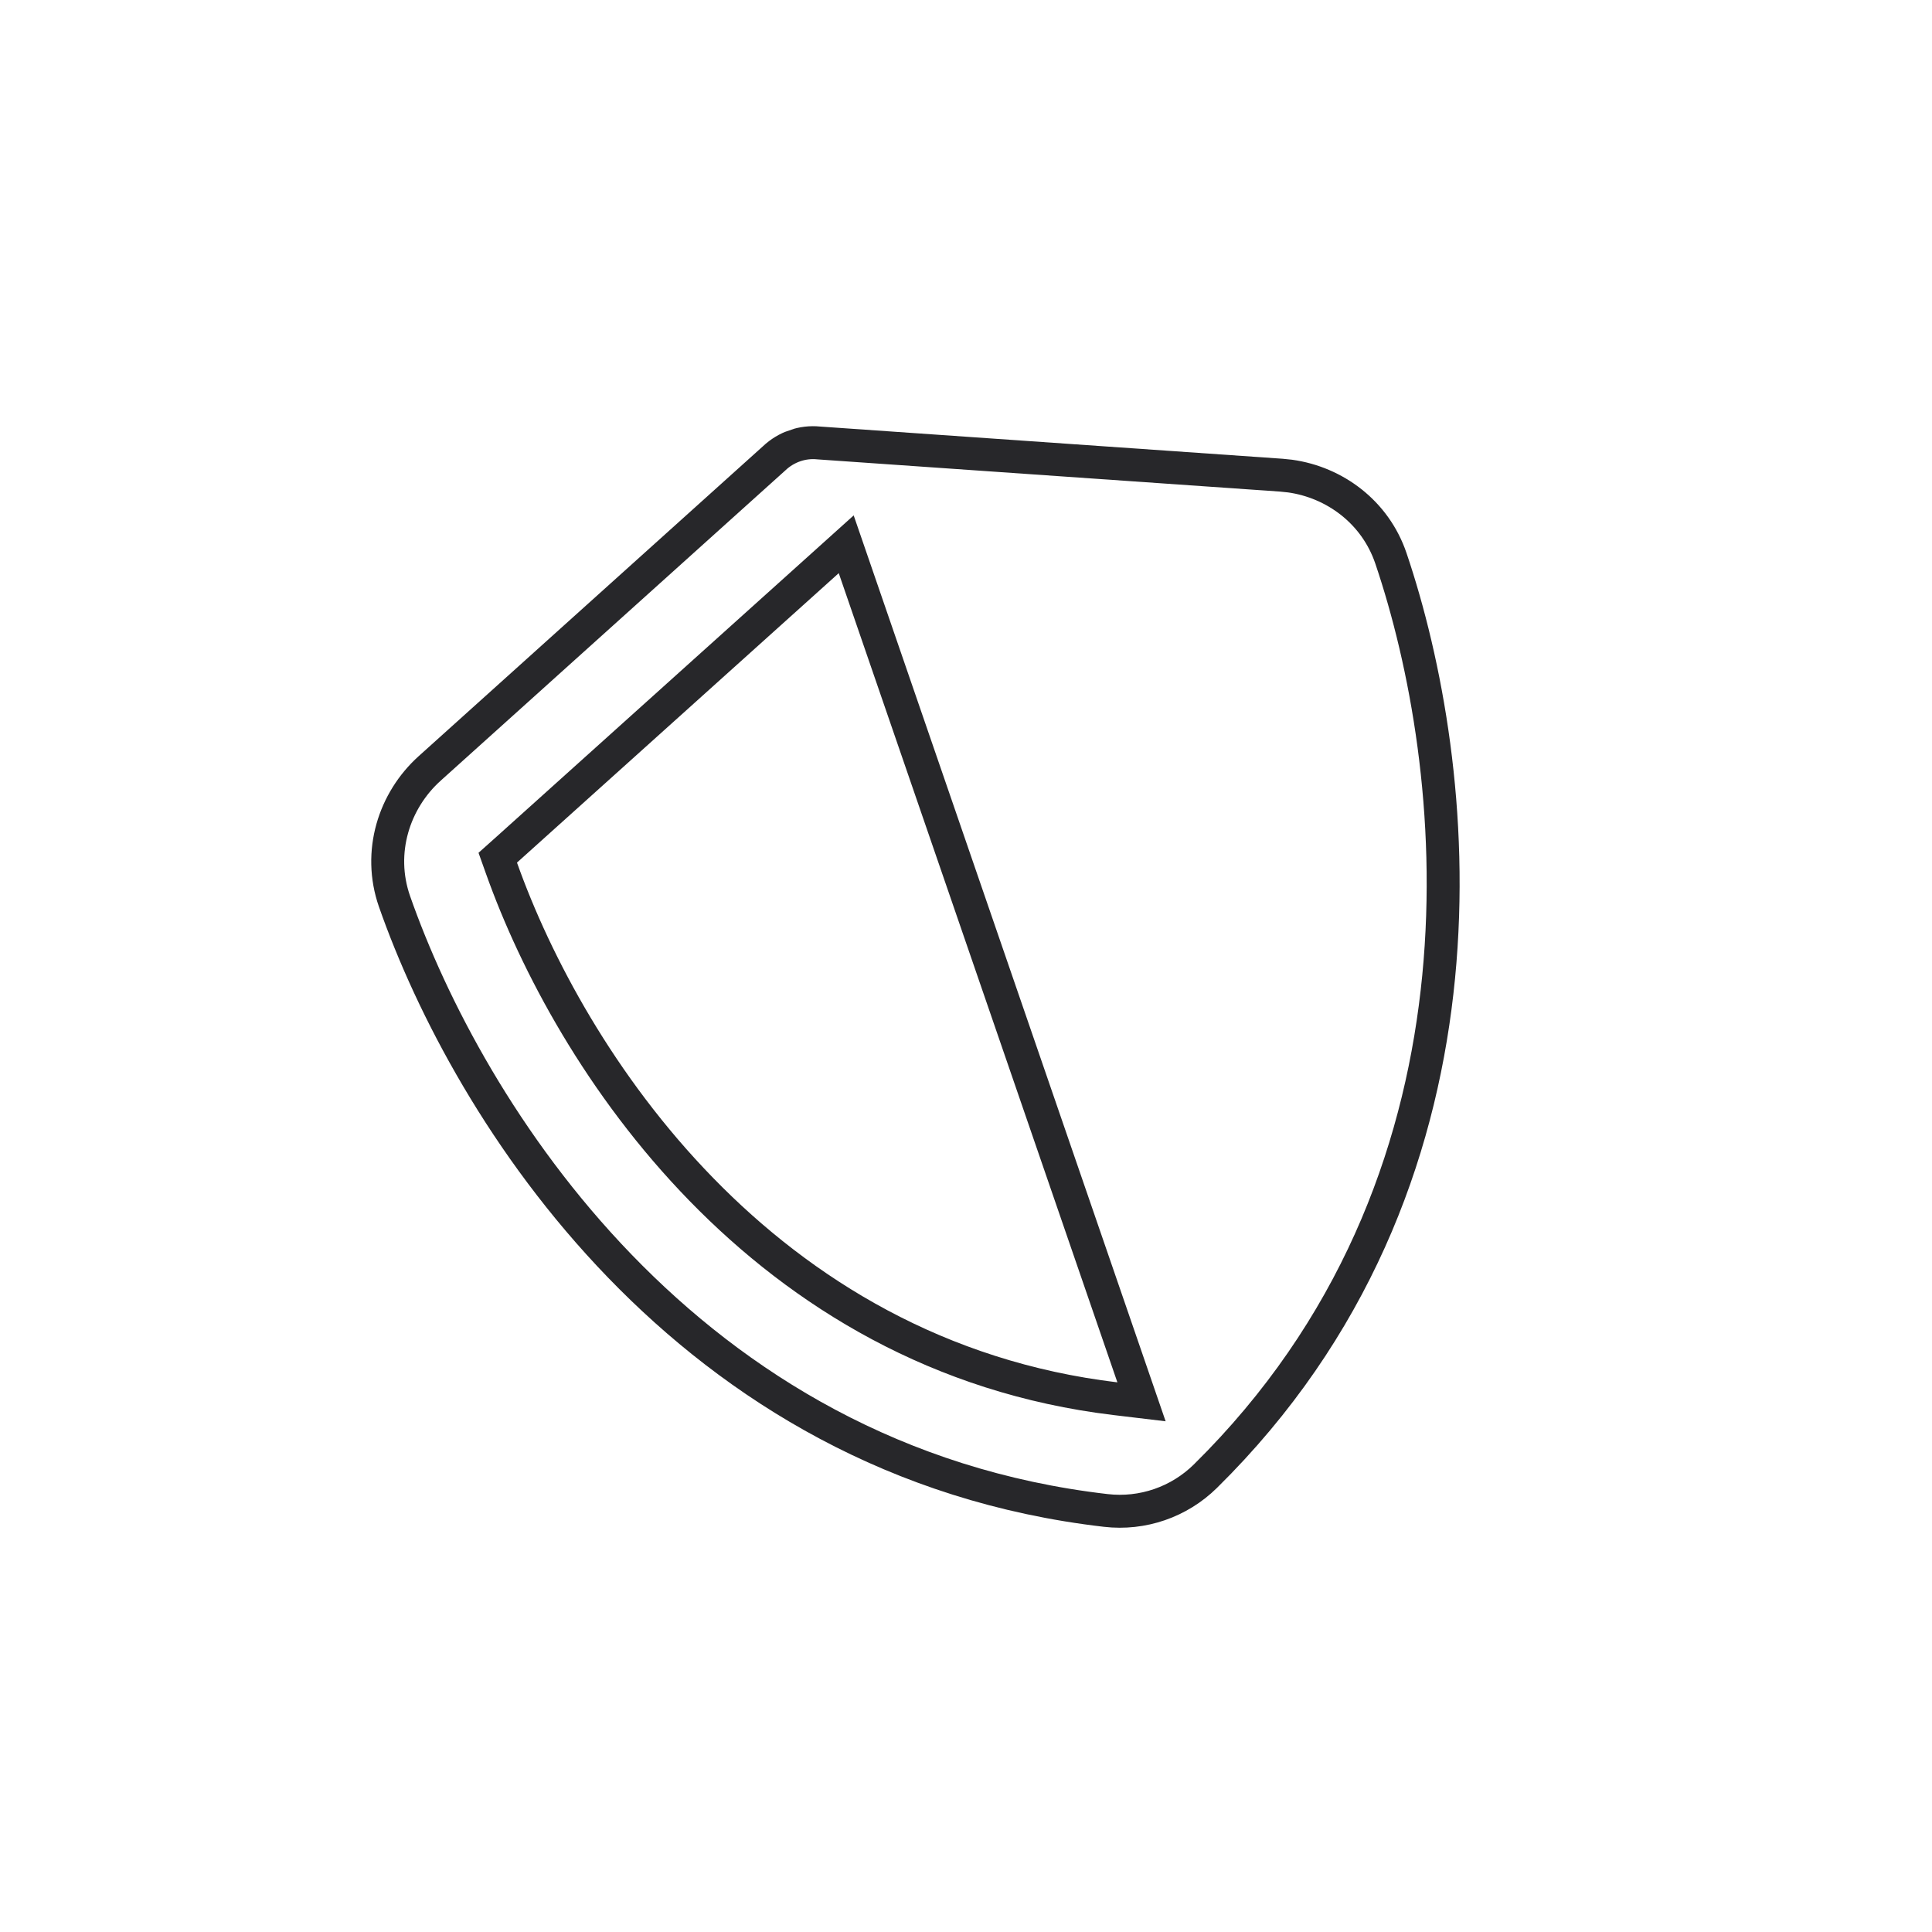 <svg width="88" height="88" viewBox="0 0 88 88" fill="none" xmlns="http://www.w3.org/2000/svg">
<g clip-path="url(#clip0_2401_16074)">
<path d="M36.206 20.302C35.859 20.422 35.535 20.617 35.267 20.871L35.26 20.878L35.254 20.883L19.576 34.996L19.575 34.997C17.947 36.458 17.188 38.814 17.968 41.054C21.307 50.595 31.217 66.588 50.368 68.799C52.039 68.993 53.705 68.419 54.904 67.238L55.536 66.6C68.569 53.123 66.545 34.851 63.353 25.427C62.637 23.321 60.791 21.969 58.765 21.685L58.357 21.643L37.304 20.177L37.291 20.176L37.279 20.175C36.927 20.139 36.554 20.182 36.206 20.302ZM51.994 63.851L50.806 63.709C34.695 61.779 25.948 48.278 22.841 39.541L22.672 39.067L23.047 38.732L37.702 25.549L38.544 24.791L51.994 63.851Z" stroke="#27272A" stroke-width="1.5"/>
</g>
<defs>
<clipPath id="clip0_2401_16074">
<rect width="52.8" height="52.8" fill="white" transform="matrix(-0.946 0.326 0.326 0.946 60.923 11)"/>
</clipPath>
</defs>
</svg>
